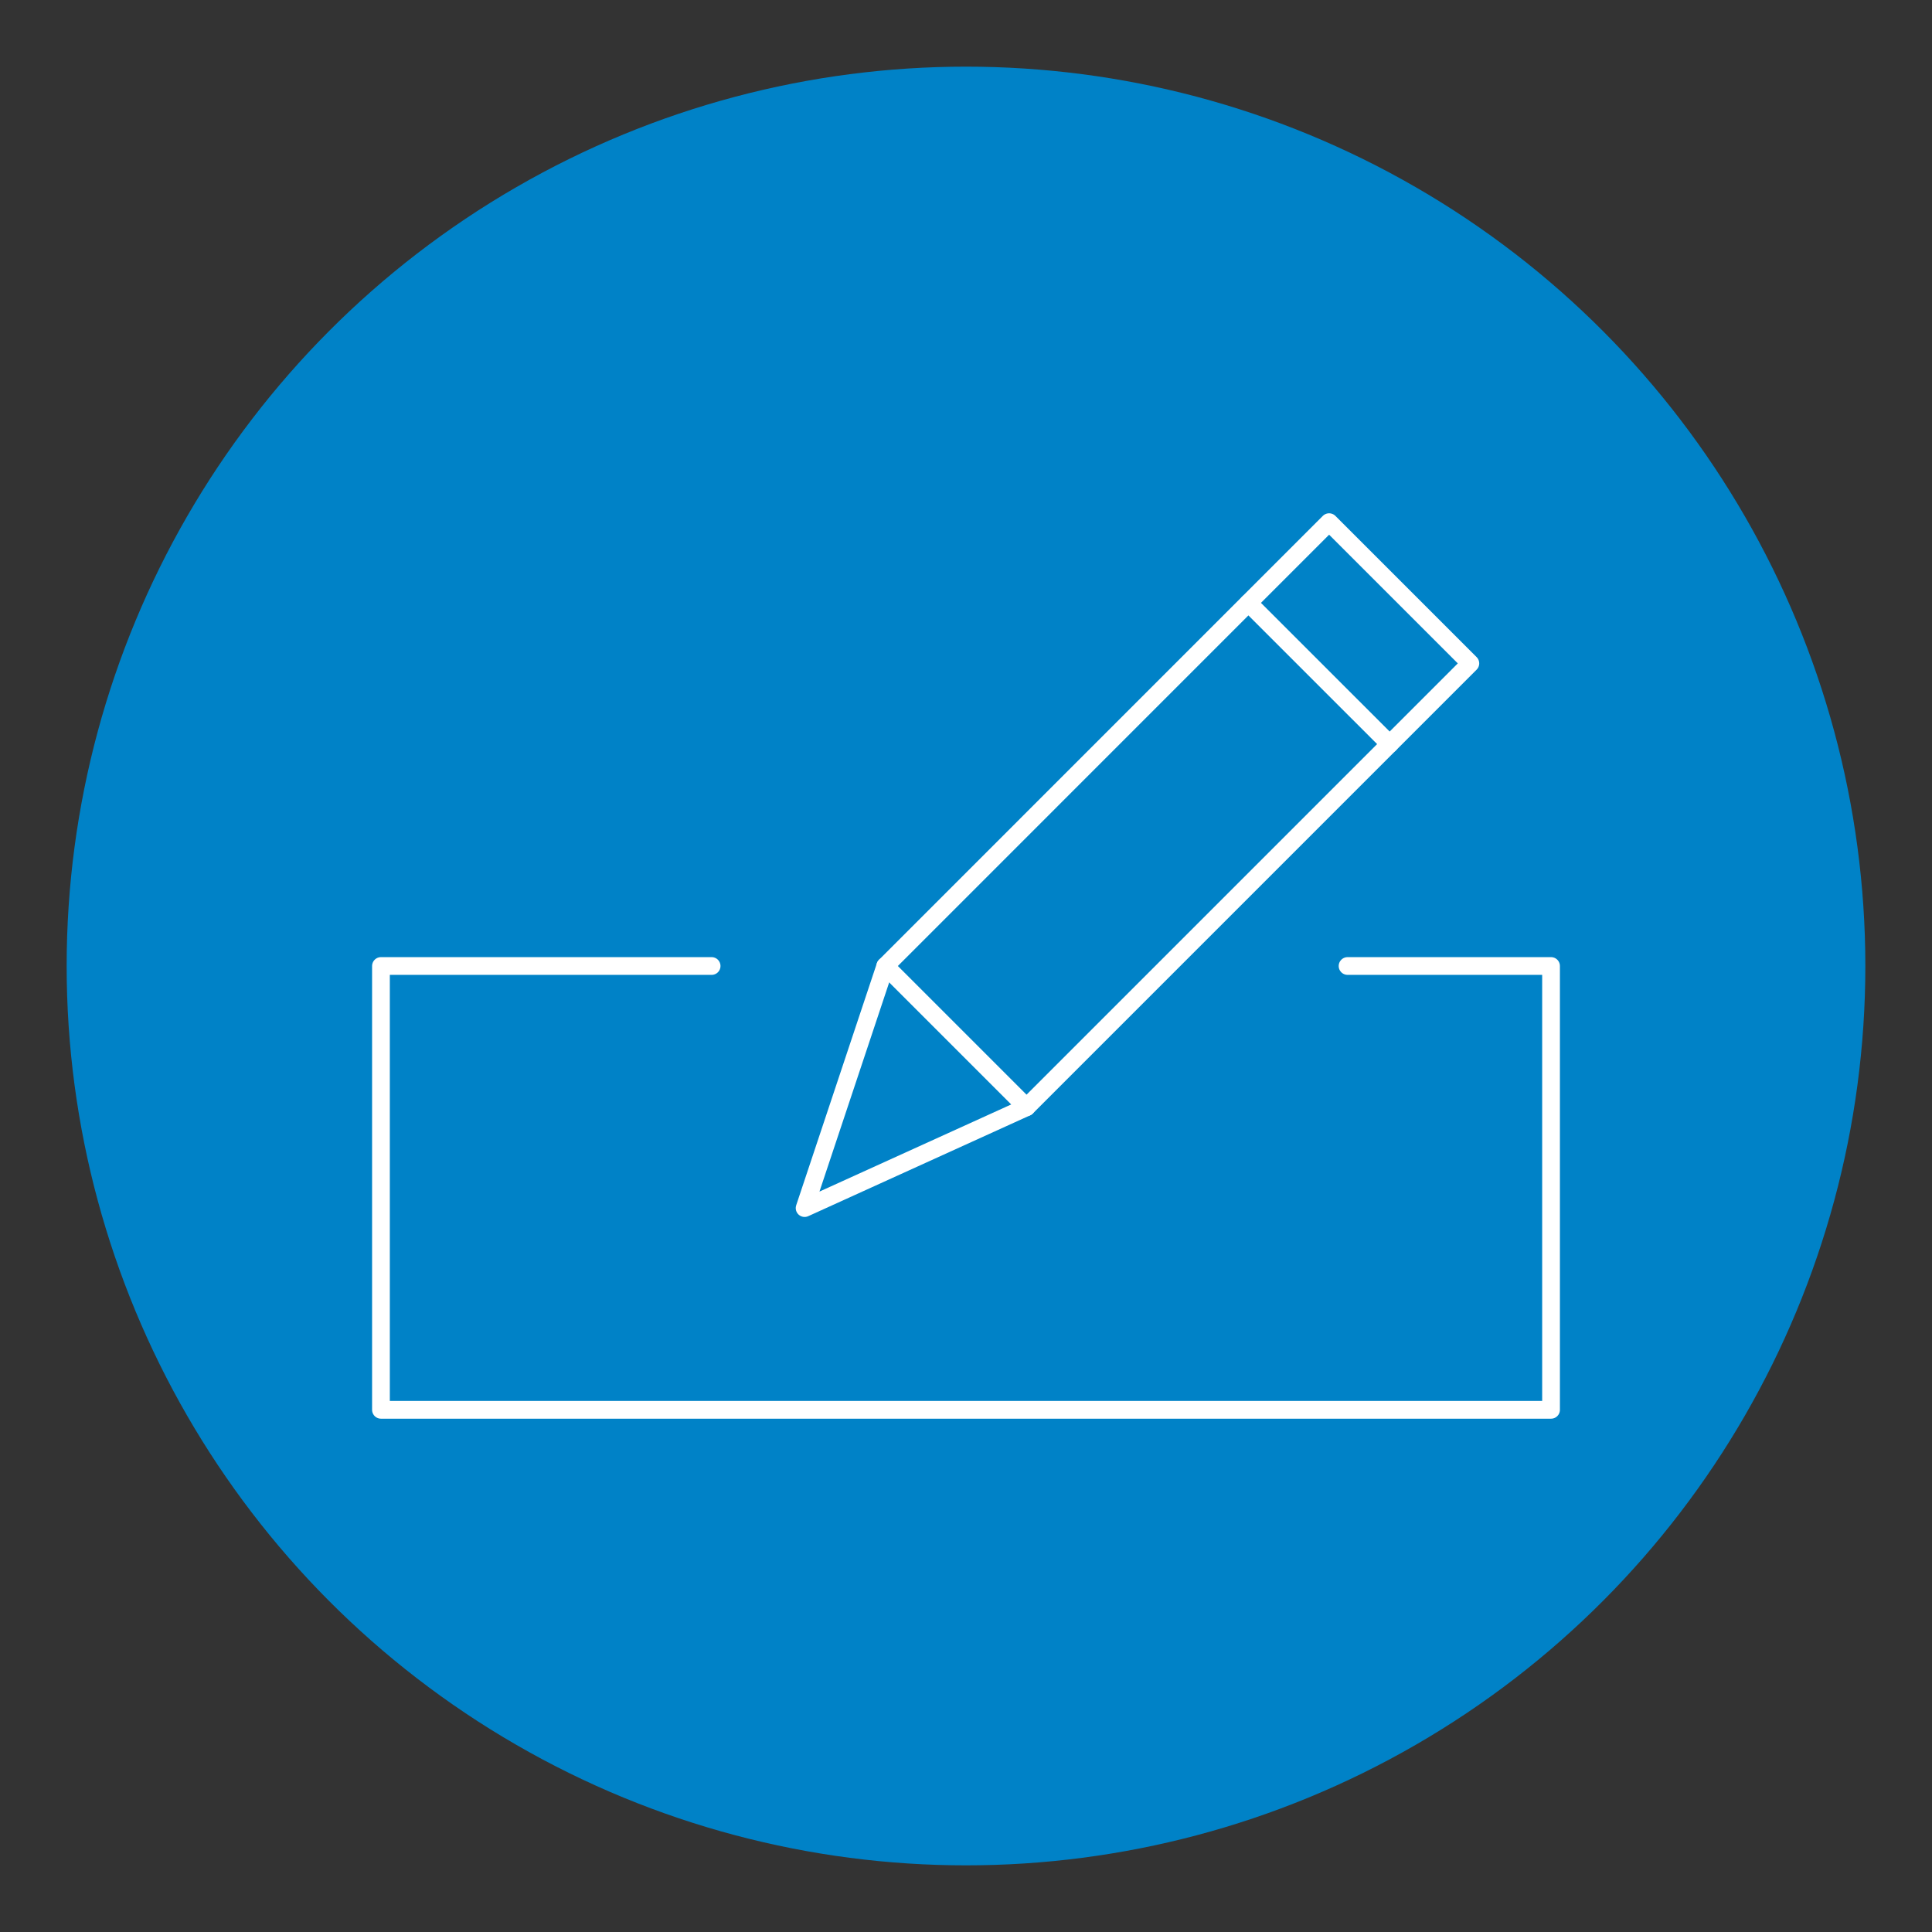 <?xml version="1.0" encoding="UTF-8"?> <svg xmlns="http://www.w3.org/2000/svg" id="Layer_1" data-name="Layer 1" viewBox="0 0 600 600"><rect x="0" y="0" width="600" height="600" fill="#333333" stroke="none"/><defs><style>.cls-1{fill:#0082c7;}.cls-2{fill:none;stroke:#fff;stroke-linecap:round;stroke-linejoin:round;stroke-width:5.51px;}</style></defs><circle class="cls-1" cx="300" cy="300" r="279.3"></circle><polyline class="cls-2" points="418.5 300 481.69 300 481.69 437.83 118.31 437.83 118.31 300 221 300"></polyline><polygon class="cls-2" points="318.8 343.86 249.88 375.18 274.94 300 412.77 162.16 456.63 206.02 318.8 343.86"></polygon><line class="cls-2" x1="431.57" y1="231.08" x2="387.71" y2="187.23"></line><line class="cls-2" x1="318.8" y1="343.86" x2="274.94" y2="300"></line></svg> 